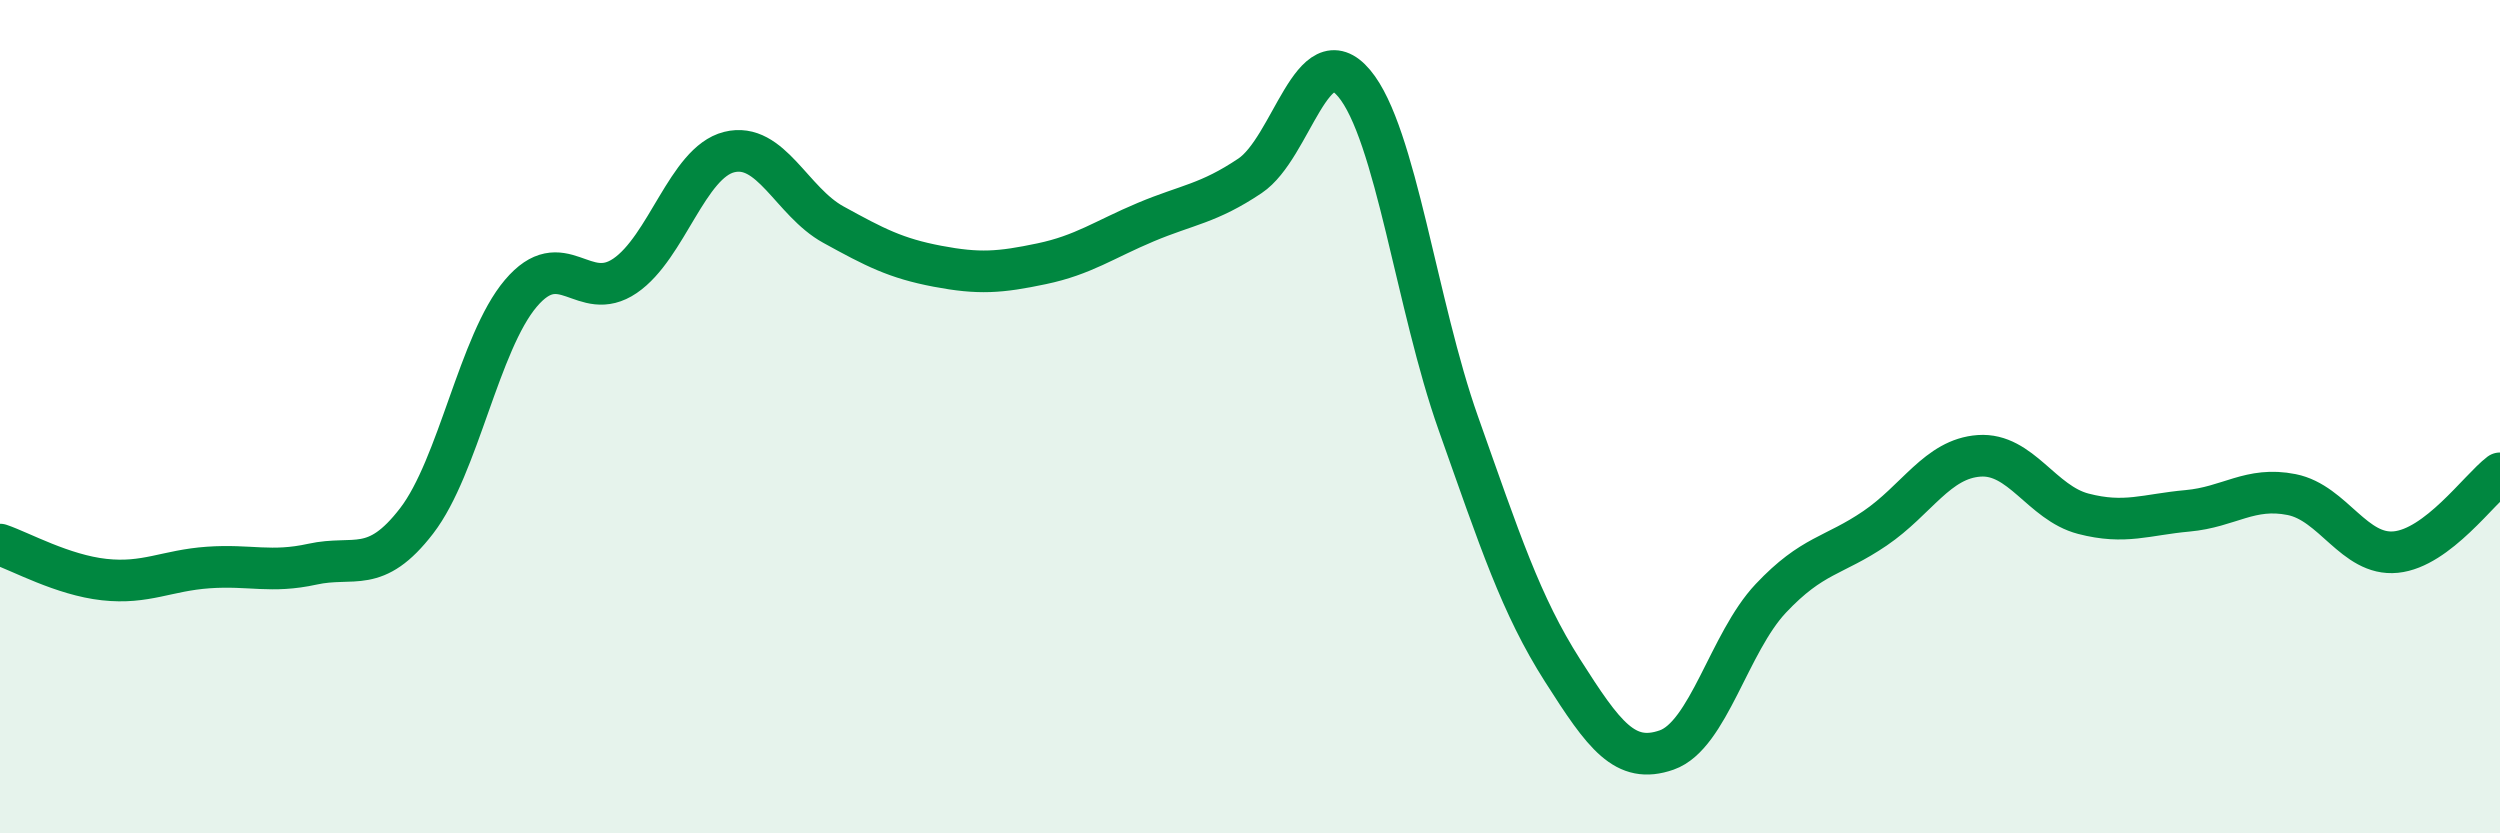 
    <svg width="60" height="20" viewBox="0 0 60 20" xmlns="http://www.w3.org/2000/svg">
      <path
        d="M 0,13.07 C 0.5,13.24 1.5,13.8 2.5,13.91 C 3.5,14.02 4,13.69 5,13.62 C 6,13.55 6.5,13.76 7.5,13.54 C 8.5,13.32 9,13.8 10,12.5 C 11,11.2 11.5,8.22 12.5,7.04 C 13.5,5.86 14,7.3 15,6.62 C 16,5.94 16.5,3.9 17.5,3.65 C 18.5,3.4 19,4.84 20,5.39 C 21,5.94 21.5,6.2 22.5,6.39 C 23.5,6.58 24,6.54 25,6.33 C 26,6.12 26.5,5.75 27.5,5.33 C 28.5,4.91 29,4.89 30,4.22 C 31,3.55 31.5,0.81 32.5,2 C 33.5,3.19 34,7.34 35,10.16 C 36,12.98 36.5,14.52 37.5,16.09 C 38.5,17.66 39,18.35 40,18 C 41,17.65 41.5,15.42 42.5,14.36 C 43.5,13.3 44,13.36 45,12.68 C 46,12 46.5,11.01 47.5,10.94 C 48.5,10.87 49,12.07 50,12.33 C 51,12.59 51.5,12.35 52.5,12.26 C 53.5,12.17 54,11.67 55,11.87 C 56,12.07 56.5,13.35 57.5,13.25 C 58.5,13.15 59.5,11.74 60,11.36L60 20L0 20Z"
        fill="#008740"
        opacity="0.1"
        stroke-linecap="round"
        stroke-linejoin="round"
      />
      <path
        d="M 0,13.07 C 0.5,13.24 1.5,13.8 2.5,13.91 C 3.5,14.02 4,13.69 5,13.62 C 6,13.55 6.5,13.76 7.5,13.54 C 8.5,13.32 9,13.8 10,12.5 C 11,11.2 11.5,8.22 12.5,7.04 C 13.5,5.86 14,7.3 15,6.62 C 16,5.94 16.5,3.9 17.5,3.65 C 18.5,3.4 19,4.84 20,5.39 C 21,5.94 21.5,6.2 22.5,6.39 C 23.5,6.58 24,6.54 25,6.33 C 26,6.12 26.5,5.75 27.5,5.33 C 28.5,4.91 29,4.89 30,4.22 C 31,3.55 31.5,0.81 32.5,2 C 33.5,3.19 34,7.34 35,10.16 C 36,12.98 36.5,14.52 37.5,16.09 C 38.5,17.66 39,18.35 40,18 C 41,17.65 41.5,15.42 42.5,14.36 C 43.5,13.3 44,13.36 45,12.68 C 46,12 46.5,11.01 47.5,10.94 C 48.5,10.87 49,12.07 50,12.33 C 51,12.59 51.5,12.35 52.5,12.26 C 53.5,12.17 54,11.67 55,11.87 C 56,12.07 56.5,13.35 57.5,13.25 C 58.5,13.15 59.5,11.74 60,11.36"
        stroke="#008740"
        stroke-width="1"
        fill="none"
        stroke-linecap="round"
        stroke-linejoin="round"
      />
    </svg>
  